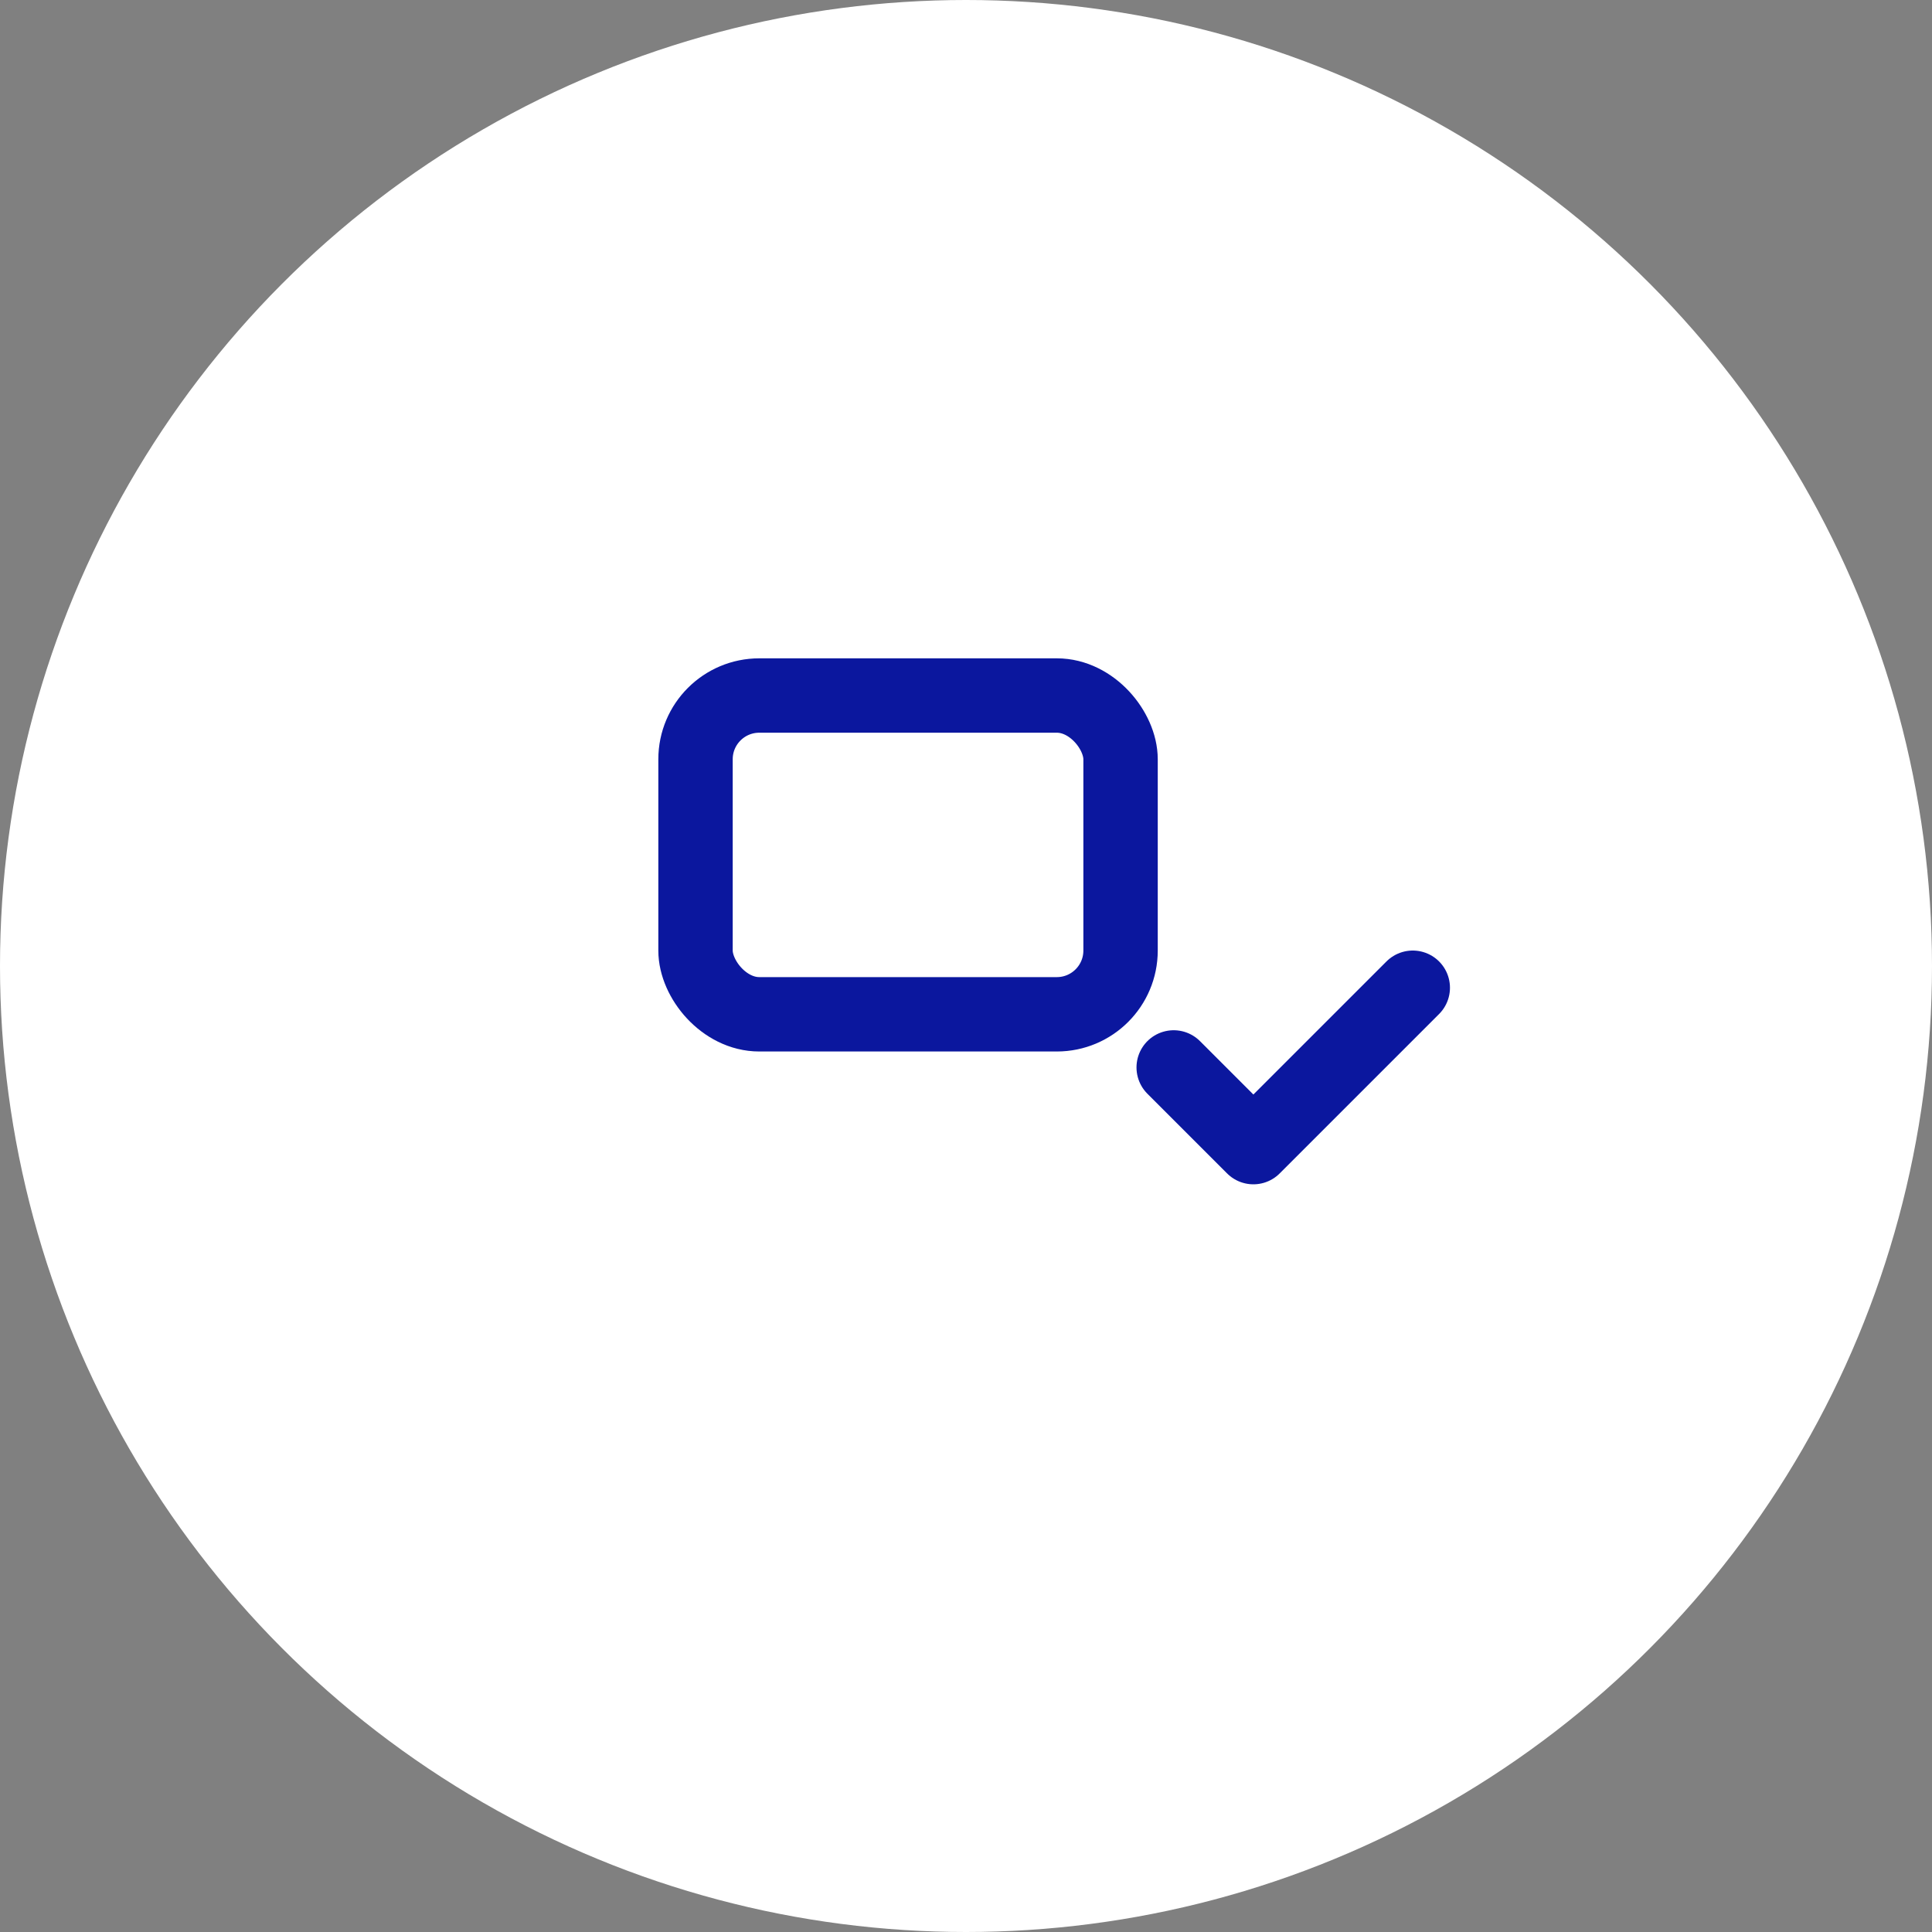 <svg width="200" height="200" viewBox="0 0 200 200" xmlns="http://www.w3.org/2000/svg" role="img" aria-label="Smallest box with checkmark, no overlapping">
  <rect x="0" y="0" width="200" height="200" fill="#808080" stroke="none"/>
  <circle cx="100" cy="100" r="100" fill="#FFFFFF"></circle>
  <g stroke="#0B179E" stroke-width="14" stroke-linejoin="round" stroke-linecap="round" fill="none" transform="translate(50,50) scale(0.55)">
    <!-- Коробка -->
    <rect x="40" y="40" width="80" height="60" rx="12" ry="12"></rect>
    <!-- Галочка окремо, трохи з правого нижнього боку -->
    <polyline points="130,110 145,125 175,95"></polyline>
  </g>
</svg>
